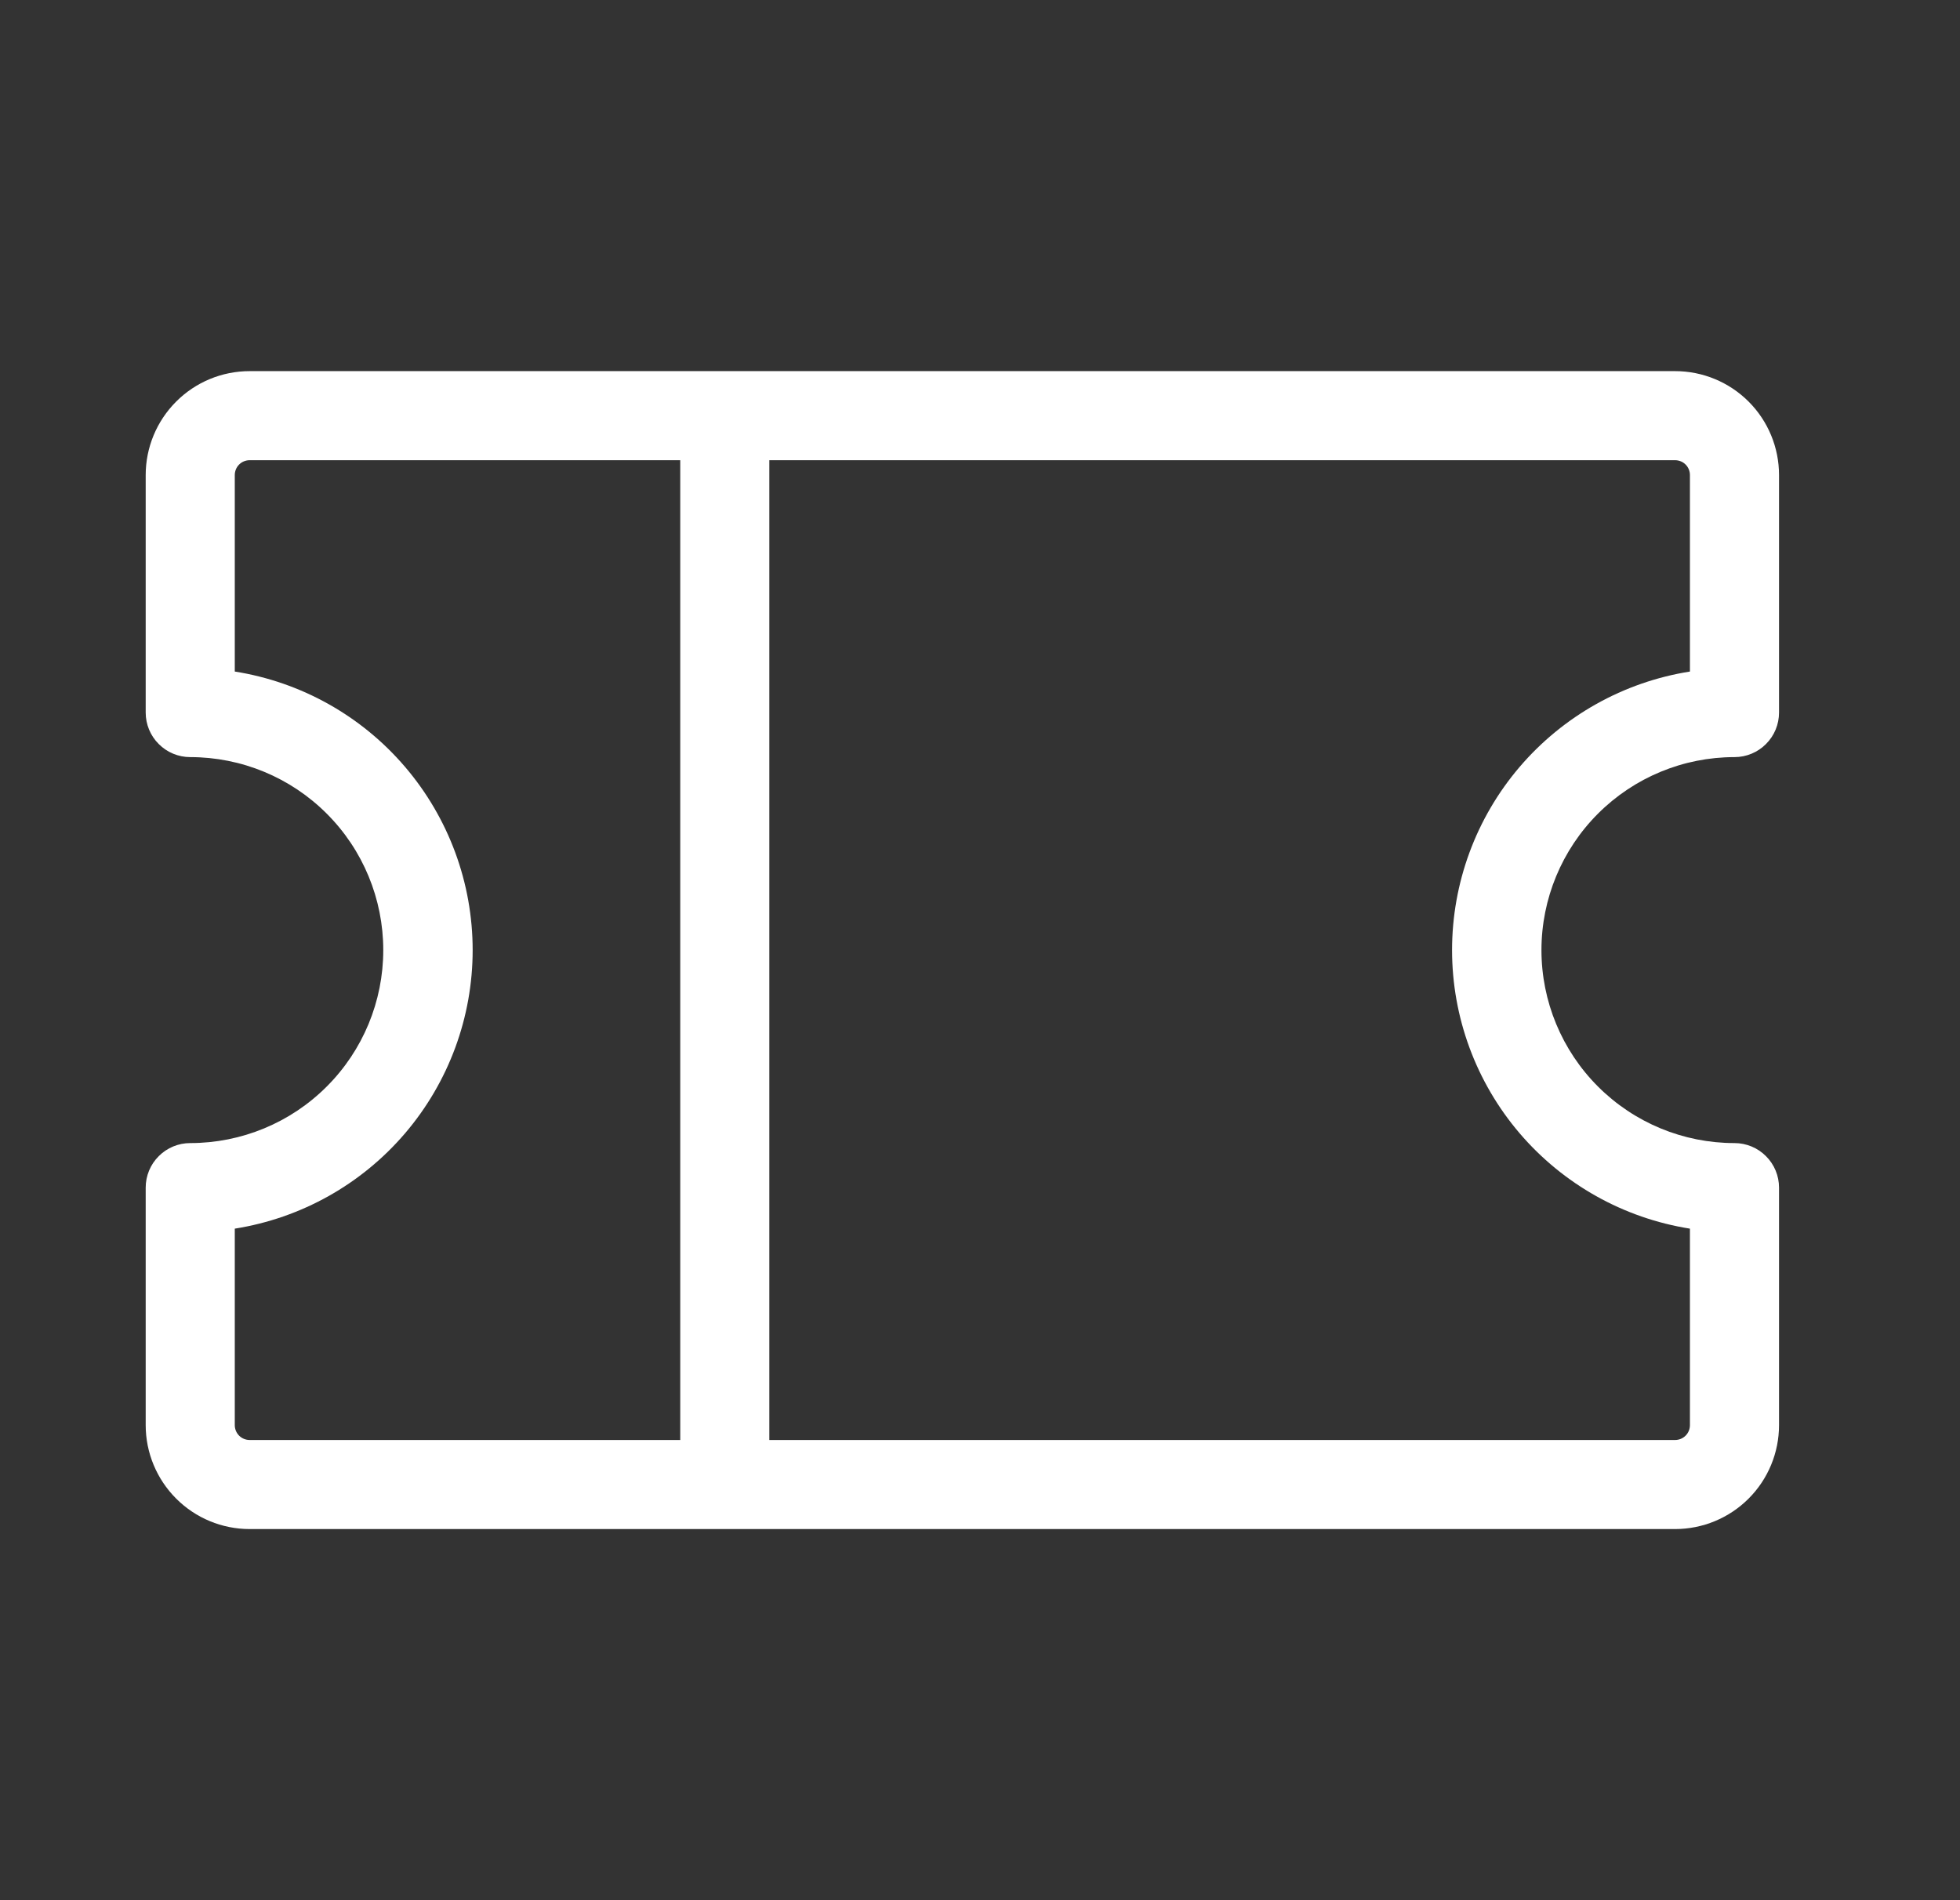 <svg width="33" height="32" viewBox="0 0 33 32" fill="none" xmlns="http://www.w3.org/2000/svg">
<rect x="0" y="0" width="33" height="32" fill="#333333" stroke="none"/>
<path d="M29.203 12.75C29.402 12.75 29.593 12.671 29.733 12.53C29.874 12.39 29.953 12.199 29.953 12V8C29.953 7.536 29.769 7.091 29.441 6.763C29.112 6.434 28.667 6.25 28.203 6.25H4.203C3.739 6.25 3.294 6.434 2.966 6.763C2.638 7.091 2.453 7.536 2.453 8V12C2.453 12.199 2.532 12.39 2.673 12.53C2.813 12.671 3.004 12.75 3.203 12.75C4.065 12.75 4.892 13.092 5.501 13.702C6.111 14.311 6.453 15.138 6.453 16C6.453 16.862 6.111 17.689 5.501 18.298C4.892 18.908 4.065 19.25 3.203 19.25C3.004 19.25 2.813 19.329 2.673 19.47C2.532 19.61 2.453 19.801 2.453 20V24C2.453 24.464 2.638 24.909 2.966 25.237C3.294 25.566 3.739 25.75 4.203 25.75H28.203C28.667 25.75 29.112 25.566 29.441 25.237C29.769 24.909 29.953 24.464 29.953 24V20C29.953 19.801 29.874 19.61 29.733 19.47C29.593 19.329 29.402 19.25 29.203 19.25C28.341 19.25 27.515 18.908 26.905 18.298C26.296 17.689 25.953 16.862 25.953 16C25.953 15.138 26.296 14.311 26.905 13.702C27.515 13.092 28.341 12.75 29.203 12.75ZM3.953 24V20.691C5.07 20.514 6.087 19.944 6.821 19.084C7.555 18.224 7.958 17.131 7.958 16C7.958 14.869 7.555 13.776 6.821 12.916C6.087 12.056 5.07 11.486 3.953 11.309V8C3.953 7.934 3.979 7.87 4.026 7.823C4.073 7.776 4.137 7.75 4.203 7.75H11.453V24.25H4.203C4.137 24.25 4.073 24.224 4.026 24.177C3.979 24.13 3.953 24.066 3.953 24ZM28.453 20.691V24C28.453 24.066 28.427 24.13 28.38 24.177C28.333 24.224 28.269 24.25 28.203 24.25H12.953V7.75H28.203C28.269 7.75 28.333 7.776 28.38 7.823C28.427 7.87 28.453 7.934 28.453 8V11.309C27.336 11.486 26.32 12.056 25.585 12.916C24.851 13.776 24.448 14.869 24.448 16C24.448 17.131 24.851 18.224 25.585 19.084C26.32 19.944 27.336 20.514 28.453 20.691Z" fill="white"/>
</svg>
